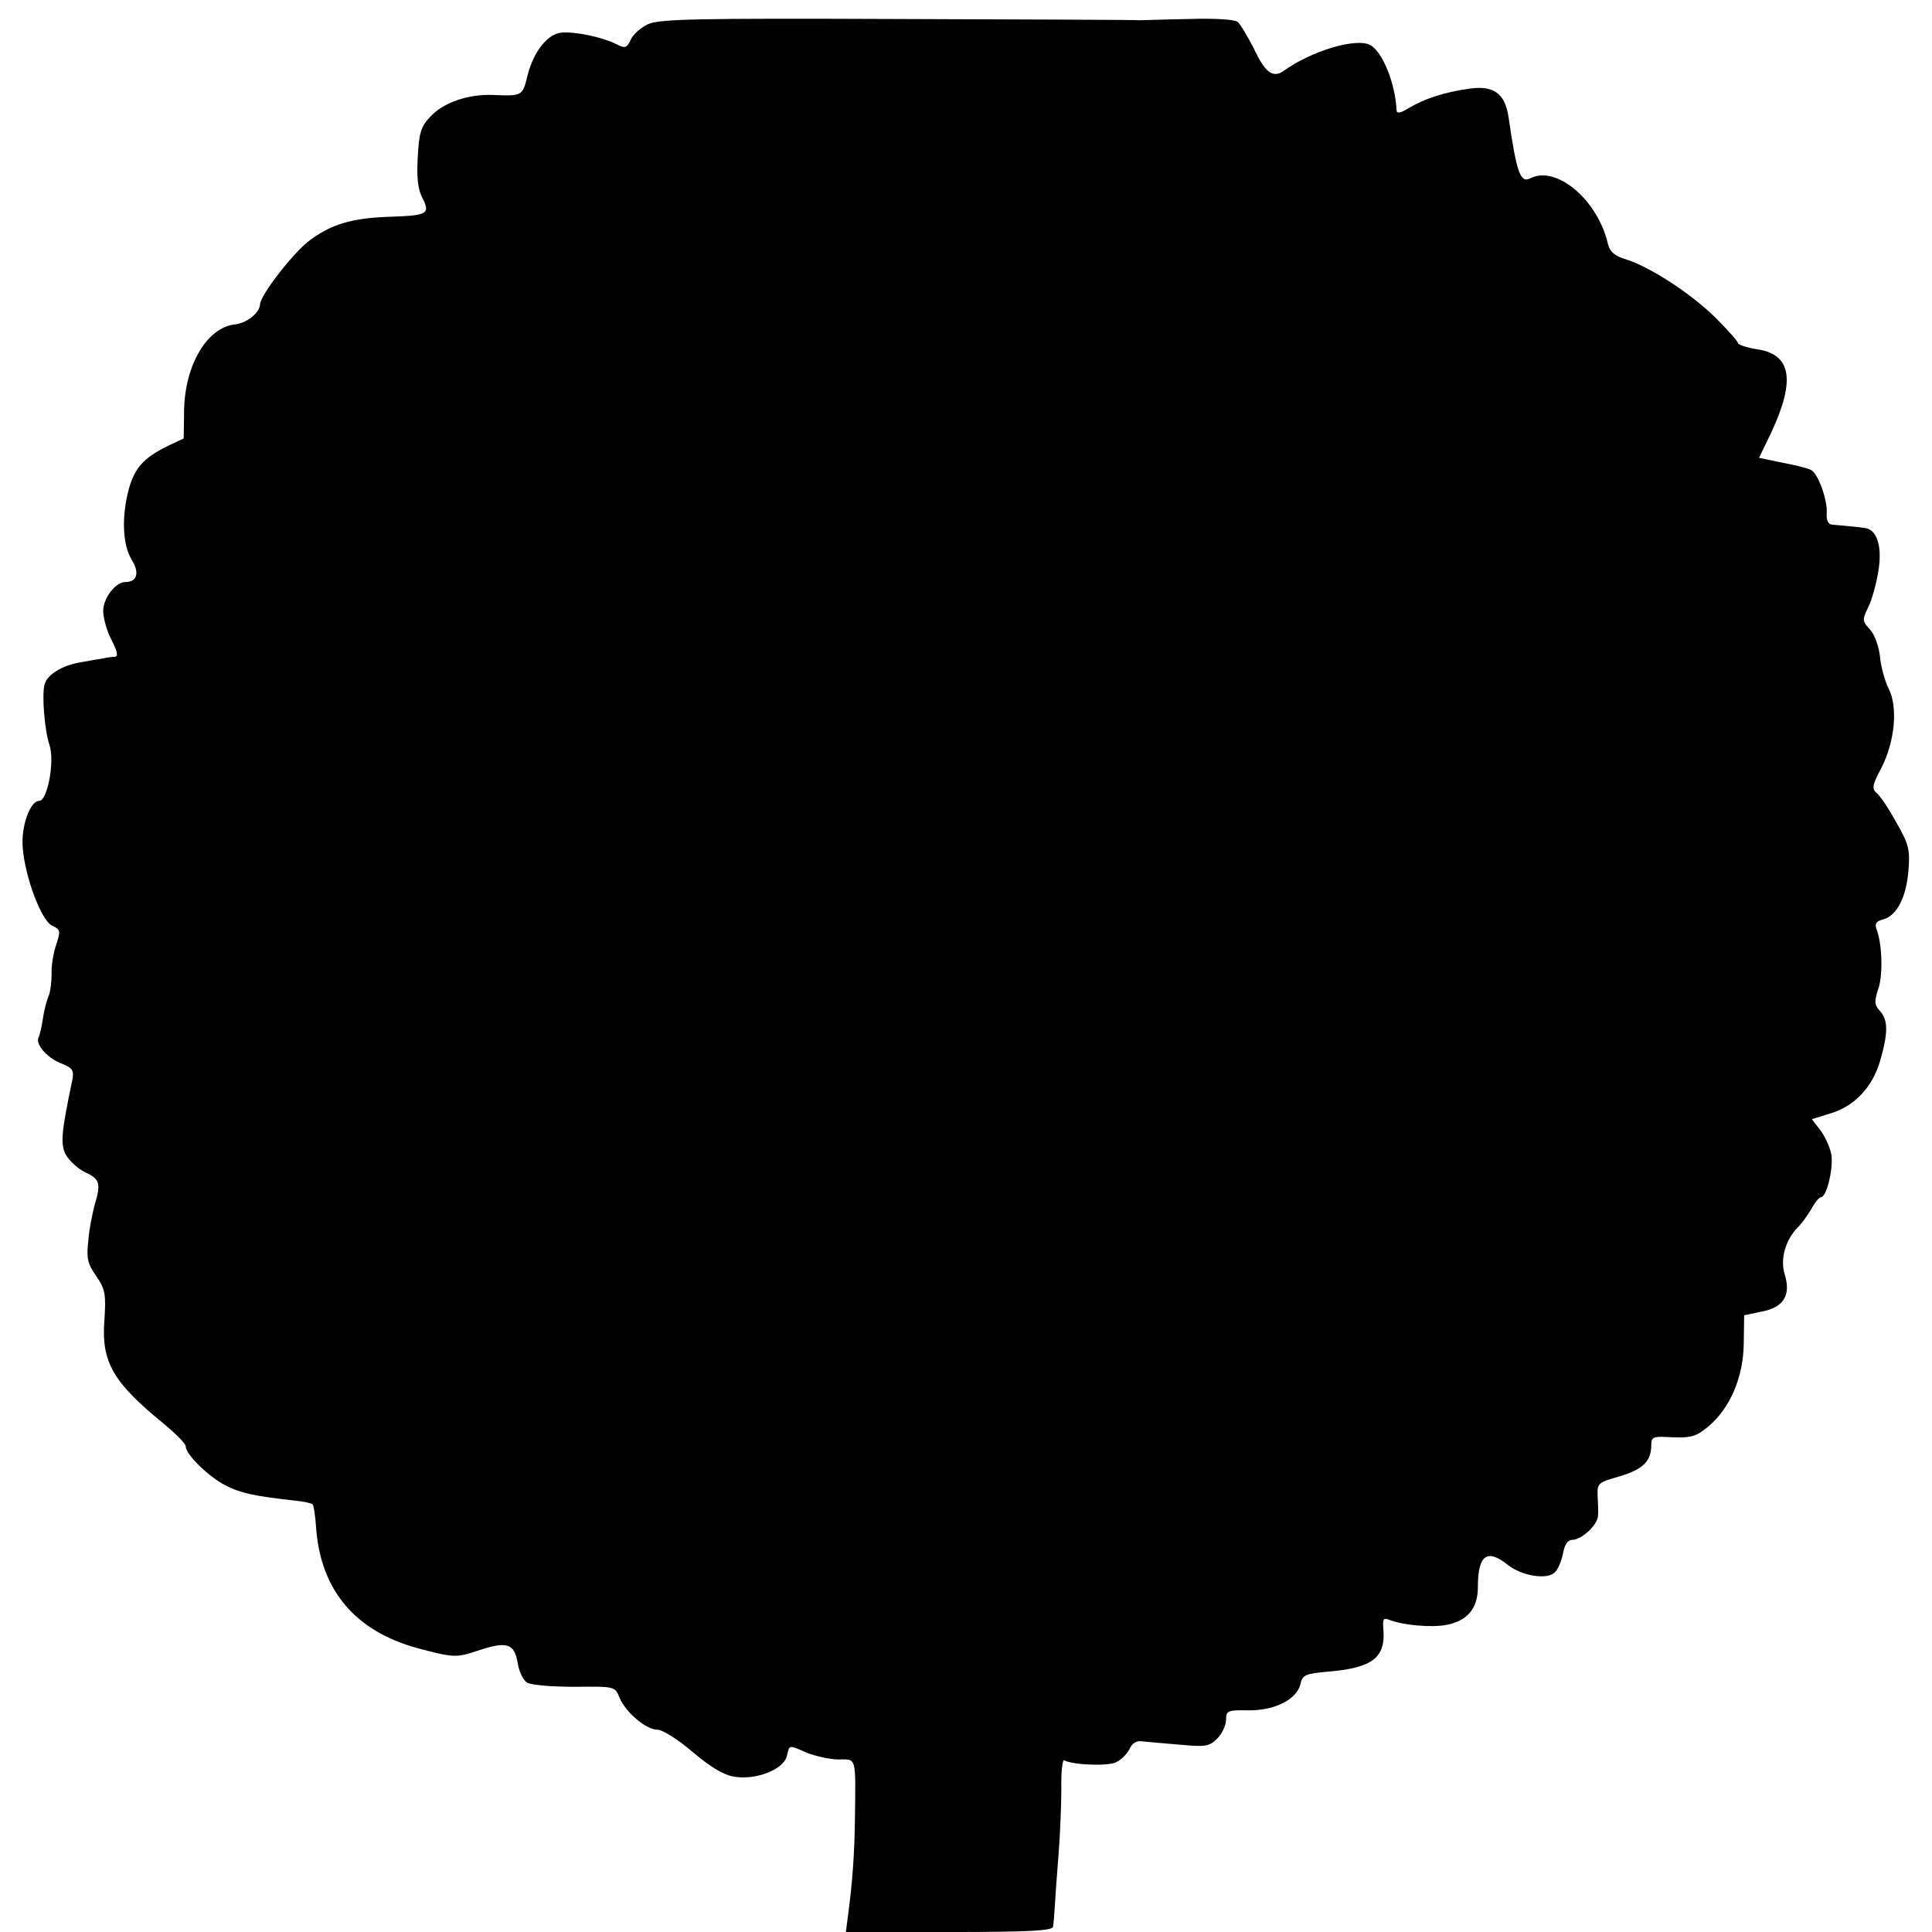 <?xml version="1.0" standalone="no"?>
<!DOCTYPE svg PUBLIC "-//W3C//DTD SVG 20010904//EN"
 "http://www.w3.org/TR/2001/REC-SVG-20010904/DTD/svg10.dtd">
<svg version="1.0" xmlns="http://www.w3.org/2000/svg"
 width="468pt" height="468pt" viewBox="0 0 468 468"
 preserveAspectRatio="xMidYMid meet">
<g transform="translate(0,468) scale(0.1,-0.1)"
fill="#000000" stroke="none">
<path d="M1569 4621 c-17 -8 -36 -25 -41 -37 -10 -21 -13 -22 -37 -10 -32 16
-98 30 -131 27 -33 -3 -67 -45 -82 -103 -12 -51 -13 -51 -85 -48 -59 2 -118
-18 -150 -52 -23 -24 -28 -39 -31 -98 -3 -48 0 -78 11 -99 20 -39 13 -43 -77
-46 -94 -3 -144 -18 -198 -59 -40 -31 -117 -131 -118 -153 -1 -21 -32 -46 -62
-49 -67 -8 -120 -99 -122 -207 l-1 -69 -40 -19 c-57 -28 -79 -53 -93 -104 -18
-67 -15 -135 7 -171 20 -32 13 -54 -16 -54 -23 0 -53 -39 -53 -70 0 -17 9 -49
20 -70 15 -29 17 -40 8 -41 -7 0 -20 -2 -28 -4 -8 -1 -32 -5 -53 -9 -45 -7
-83 -30 -89 -54 -7 -25 0 -112 12 -147 13 -39 -5 -135 -25 -135 -22 0 -44 -61
-40 -112 5 -71 45 -178 71 -190 21 -10 21 -13 10 -47 -7 -20 -12 -52 -11 -71
0 -19 -3 -43 -7 -52 -4 -9 -11 -34 -14 -55 -3 -21 -8 -41 -10 -45 -10 -15 18
-49 52 -63 30 -12 34 -17 29 -42 -27 -129 -29 -155 -15 -181 9 -15 30 -34 47
-42 35 -16 38 -27 22 -80 -5 -19 -13 -57 -15 -85 -5 -42 -2 -56 19 -86 22 -32
24 -44 20 -106 -8 -102 20 -151 144 -252 29 -24 53 -48 53 -55 0 -19 55 -73
96 -94 37 -19 70 -26 168 -37 21 -2 40 -6 43 -9 3 -2 7 -29 9 -60 12 -149 95
-247 244 -288 90 -24 95 -24 149 -6 69 23 87 17 95 -30 3 -20 13 -42 23 -48
10 -6 62 -10 115 -10 98 1 98 1 109 -27 15 -35 64 -77 92 -77 12 0 50 -24 85
-54 44 -37 75 -56 102 -60 53 -8 118 18 126 50 7 28 3 28 49 8 21 -8 55 -16
76 -16 44 0 42 10 40 -143 -1 -86 -6 -154 -17 -237 l-5 -38 251 0 c192 0 250
3 251 13 1 6 3 28 4 47 1 19 5 76 9 125 4 50 7 123 7 163 -1 40 3 71 7 68 18
-11 104 -15 125 -5 13 6 27 20 33 32 6 14 17 21 29 19 11 -1 52 -5 91 -8 64
-6 73 -5 93 15 11 11 21 32 21 45 0 22 4 24 53 23 64 -1 118 26 127 63 5 23
12 26 70 31 105 9 137 34 131 103 -2 24 0 28 15 22 33 -13 102 -19 138 -12 51
10 76 40 76 92 0 77 22 94 73 53 33 -26 92 -36 112 -19 8 6 17 27 21 46 4 23
12 34 23 34 22 0 61 36 62 58 1 9 0 31 -1 49 -1 30 1 32 54 47 56 17 76 36 76
76 0 18 5 21 38 19 60 -3 69 0 102 27 51 44 83 118 84 199 l1 69 43 9 c53 10
71 40 55 91 -11 36 2 82 31 112 9 8 23 28 33 44 9 17 20 30 24 30 14 0 31 72
25 105 -4 18 -16 44 -27 58 l-20 26 42 13 c60 17 104 63 123 127 20 69 20 100
0 122 -14 15 -14 23 -4 54 12 35 9 112 -5 146 -4 12 1 18 17 22 33 9 56 54 61
119 4 49 1 63 -29 115 -18 33 -40 66 -48 72 -12 10 -11 19 11 60 33 64 41 148
18 193 -9 18 -19 53 -21 78 -3 25 -13 53 -24 65 -19 20 -19 24 -5 53 9 17 20
57 25 88 10 60 -3 102 -33 105 -11 2 -43 5 -78 8 -11 1 -15 10 -14 29 2 30
-20 93 -37 103 -6 4 -37 12 -69 18 l-58 12 30 62 c59 127 48 189 -35 201 -25
4 -46 11 -46 15 0 4 -25 32 -55 62 -60 59 -159 123 -217 141 -27 8 -38 18 -43
37 -24 106 -125 192 -188 159 -24 -12 -33 12 -53 150 -9 56 -36 76 -96 67 -58
-8 -107 -24 -144 -46 -21 -13 -31 -15 -31 -6 -3 65 -34 142 -64 158 -34 18
-142 -14 -210 -63 -26 -18 -45 -3 -72 55 -15 29 -32 58 -39 64 -8 6 -56 9
-118 7 -58 -1 -112 -3 -120 -3 -8 1 -273 2 -588 3 -491 2 -577 0 -603 -13z"/>
</g>
</svg>
